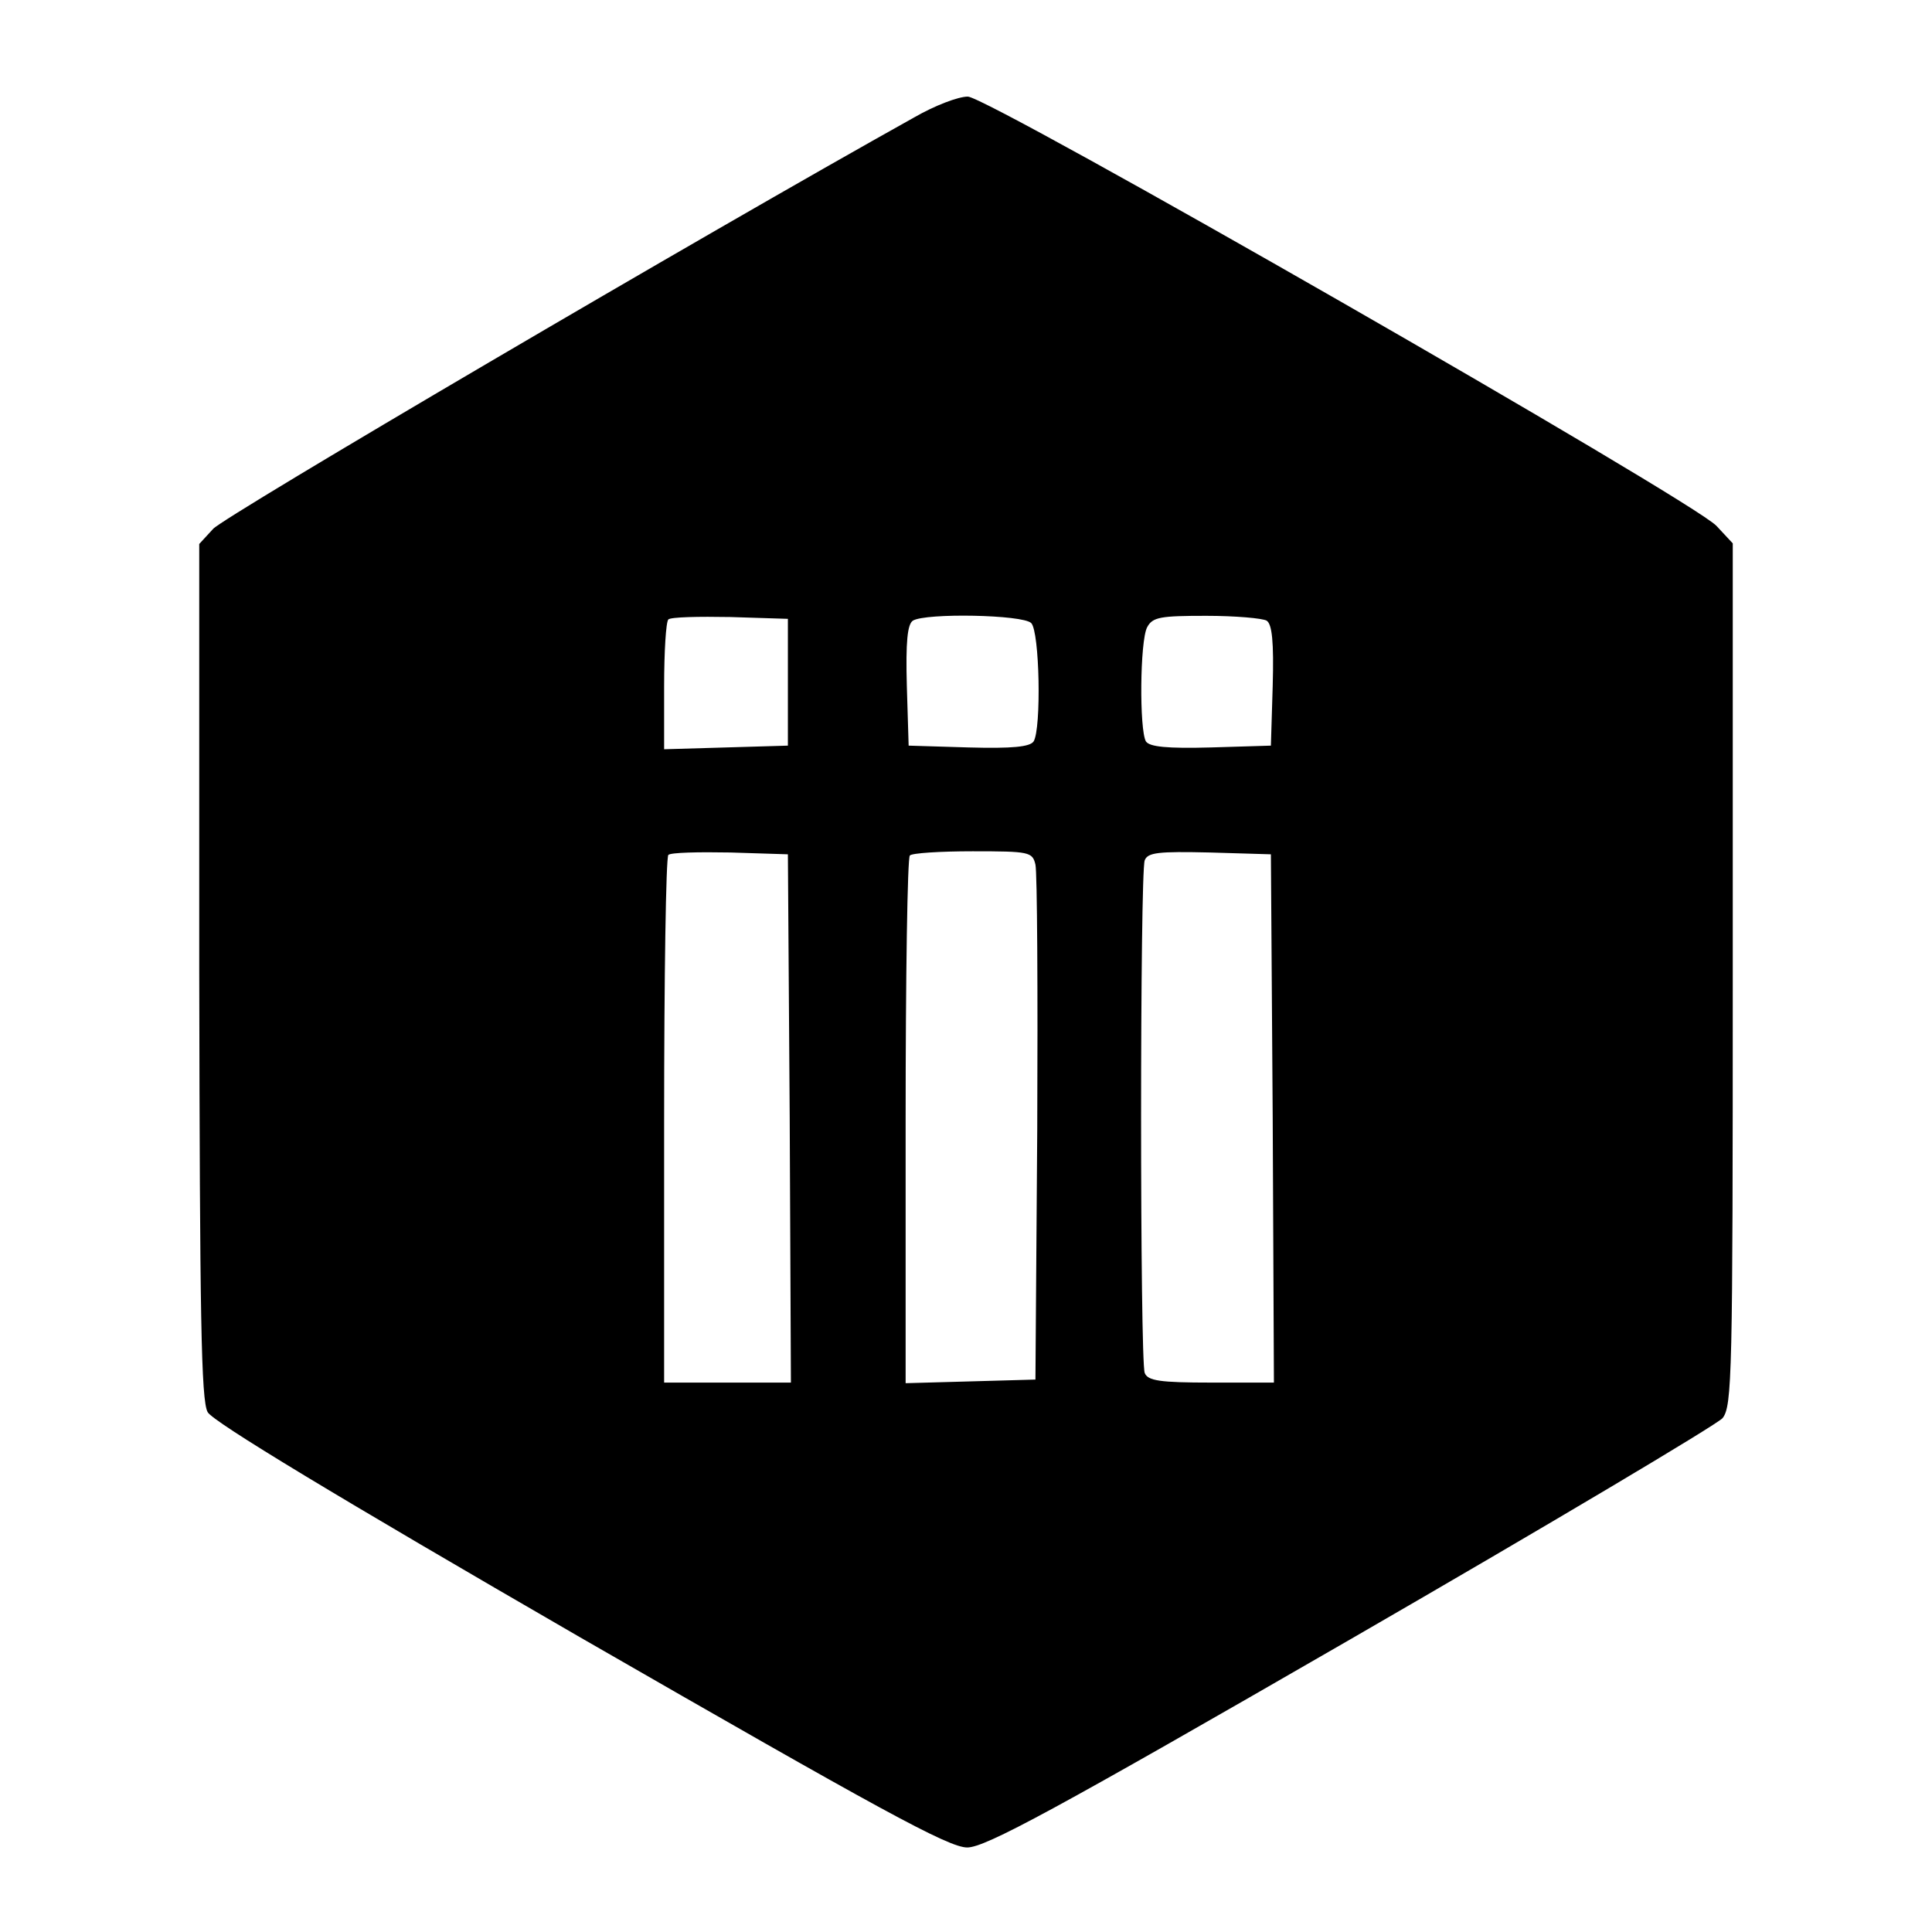 <?xml version="1.0" standalone="no"?>
<!DOCTYPE svg PUBLIC "-//W3C//DTD SVG 20010904//EN"
 "http://www.w3.org/TR/2001/REC-SVG-20010904/DTD/svg10.dtd">
<svg version="1.0" xmlns="http://www.w3.org/2000/svg"
 width="320pt" height="320pt" viewBox="0 0 320 320"
 preserveAspectRatio="xMidYMid meet">
<g transform="translate(0,320) scale(0.1,-0.1)"
fill="#000000" stroke="none">
<path d="M1515 3006 c-348 -194 -1145 -662 -1162 -682 l-23 -25 0 -707 c1
-571 3 -712 14 -731 9 -16 214 -140 617 -373 497 -286 610 -348 641 -348 30 0
143 61 635 345 329 190 606 355 616 366 16 20 17 70 17 735 l0 714 -27 29
c-41 43 -1206 711 -1240 711 -16 0 -55 -15 -88 -34z m-210 -936 l0 -105 -102
-3 -103 -3 0 104 c0 57 3 107 7 111 4 4 50 5 103 4 l95 -3 0 -105z m403 98
c14 -14 17 -175 4 -196 -6 -9 -35 -12 -108 -10 l-99 3 -3 99 c-2 73 1 102 10
108 21 13 182 10 196 -4z m390 4 c9 -6 12 -35 10 -108 l-3 -99 -99 -3 c-73 -2
-102 1 -108 10 -11 19 -10 166 2 189 9 17 22 19 98 19 48 0 93 -4 100 -8z
m-790 -824 l2 -438 -105 0 -105 0 0 433 c0 239 3 437 7 441 4 4 50 5 103 4
l95 -3 3 -437z m407 420 c3 -13 4 -210 3 -438 l-3 -415 -107 -3 -108 -3 0 434
c0 239 3 437 7 440 3 4 50 7 104 7 94 0 99 -1 104 -22z m393 -420 l2 -438
-104 0 c-85 0 -105 3 -110 16 -8 21 -8 828 0 849 5 13 22 15 108 13 l101 -3 3
-437z"/>
</g>
</svg>

